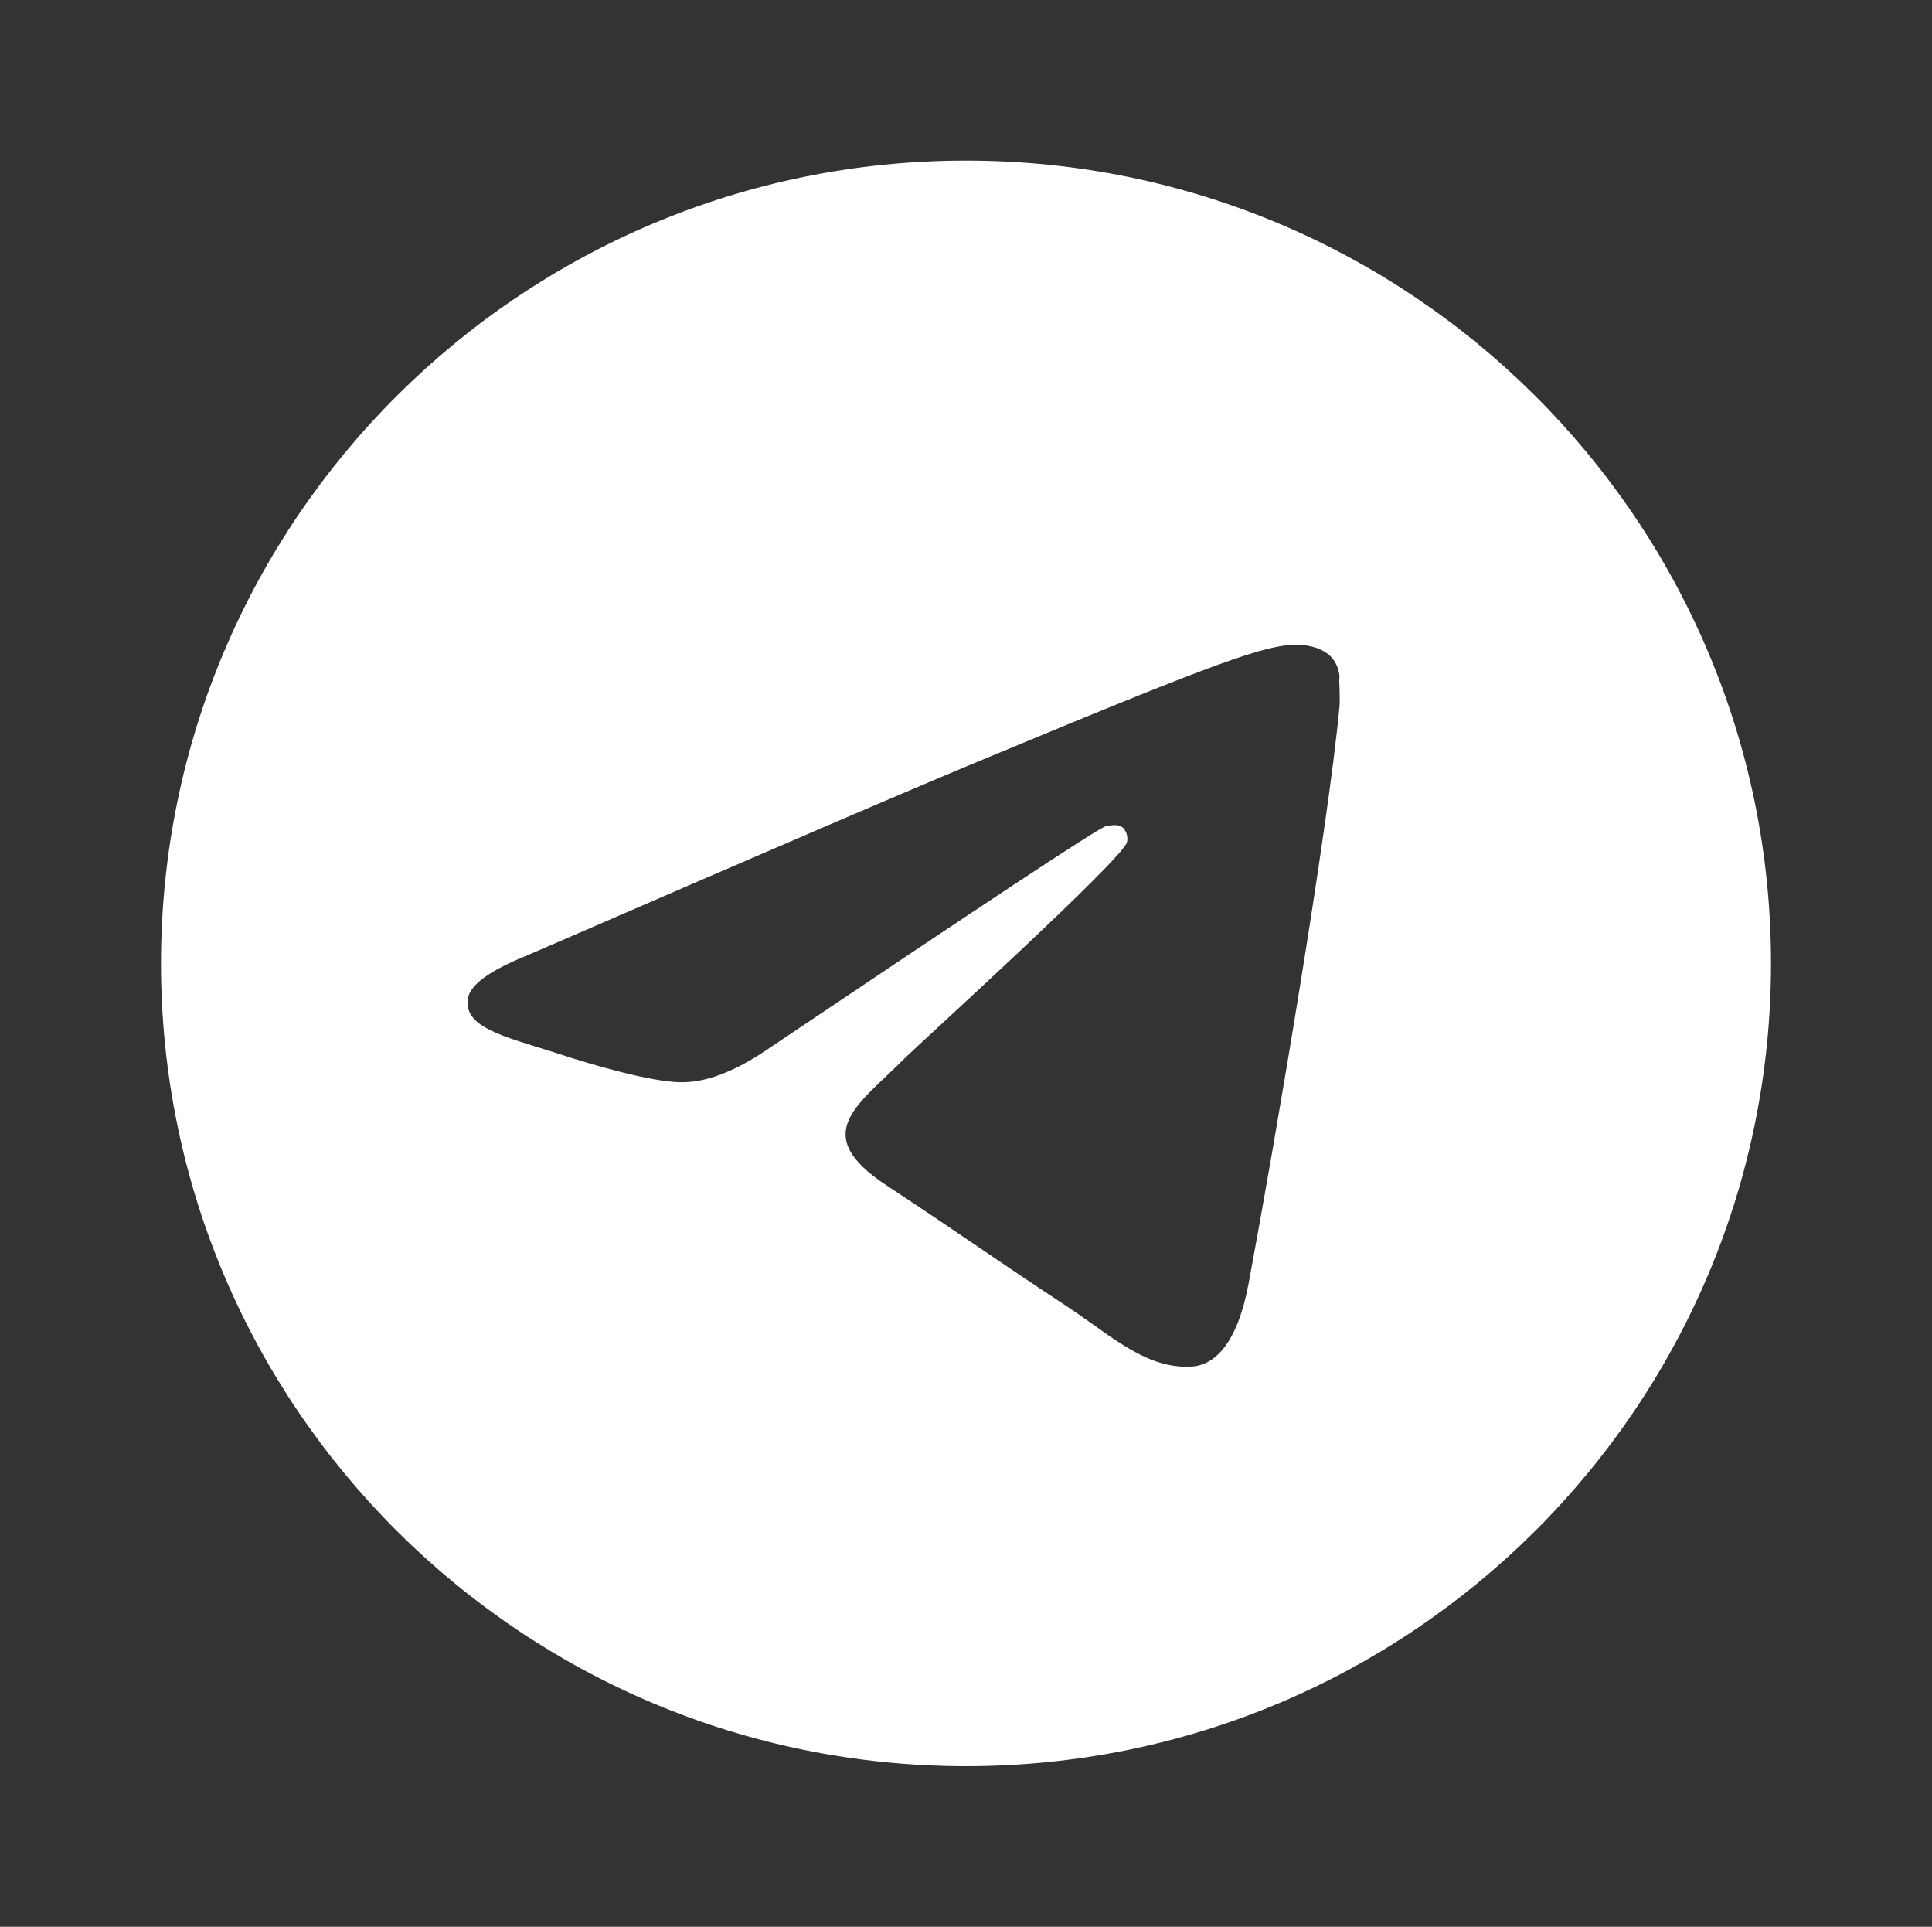 <?xml version="1.0" encoding="UTF-8"?> <svg xmlns="http://www.w3.org/2000/svg" width="343" height="342" viewBox="0 0 343 342" fill="none"><rect x="0" y="0" width="343" height="342" fill="#333333" stroke="none"/><path d="M171.5 28.5C92.61 28.5 28.584 92.34 28.584 171C28.584 249.66 92.61 313.5 171.5 313.5C250.39 313.5 314.417 249.66 314.417 171C314.417 92.34 250.39 28.5 171.5 28.5ZM237.813 125.4C235.67 147.915 226.38 202.635 221.664 227.857C219.663 238.545 215.661 242.108 211.946 242.535C203.656 243.248 197.368 237.12 189.365 231.848C176.788 223.583 169.642 218.453 157.494 210.473C143.346 201.21 152.492 196.08 160.638 187.815C162.782 185.678 199.369 152.475 200.083 149.482C200.183 149.029 200.17 148.559 200.045 148.112C199.92 147.665 199.688 147.255 199.369 146.918C198.511 146.205 197.368 146.49 196.368 146.632C195.081 146.917 175.073 160.17 136.057 186.39C130.34 190.237 125.195 192.232 120.622 192.09C115.477 191.947 105.758 189.24 98.47 186.817C89.466 183.967 82.463 182.4 83.035 177.412C83.321 174.847 86.894 172.282 93.611 169.575C135.342 151.477 163.068 139.508 176.931 133.808C216.662 117.278 224.808 114.427 230.239 114.427C231.382 114.427 234.098 114.712 235.813 116.137C237.242 117.277 237.671 118.845 237.813 119.985C237.671 120.84 237.956 123.405 237.813 125.4Z" fill="white"></path></svg> 